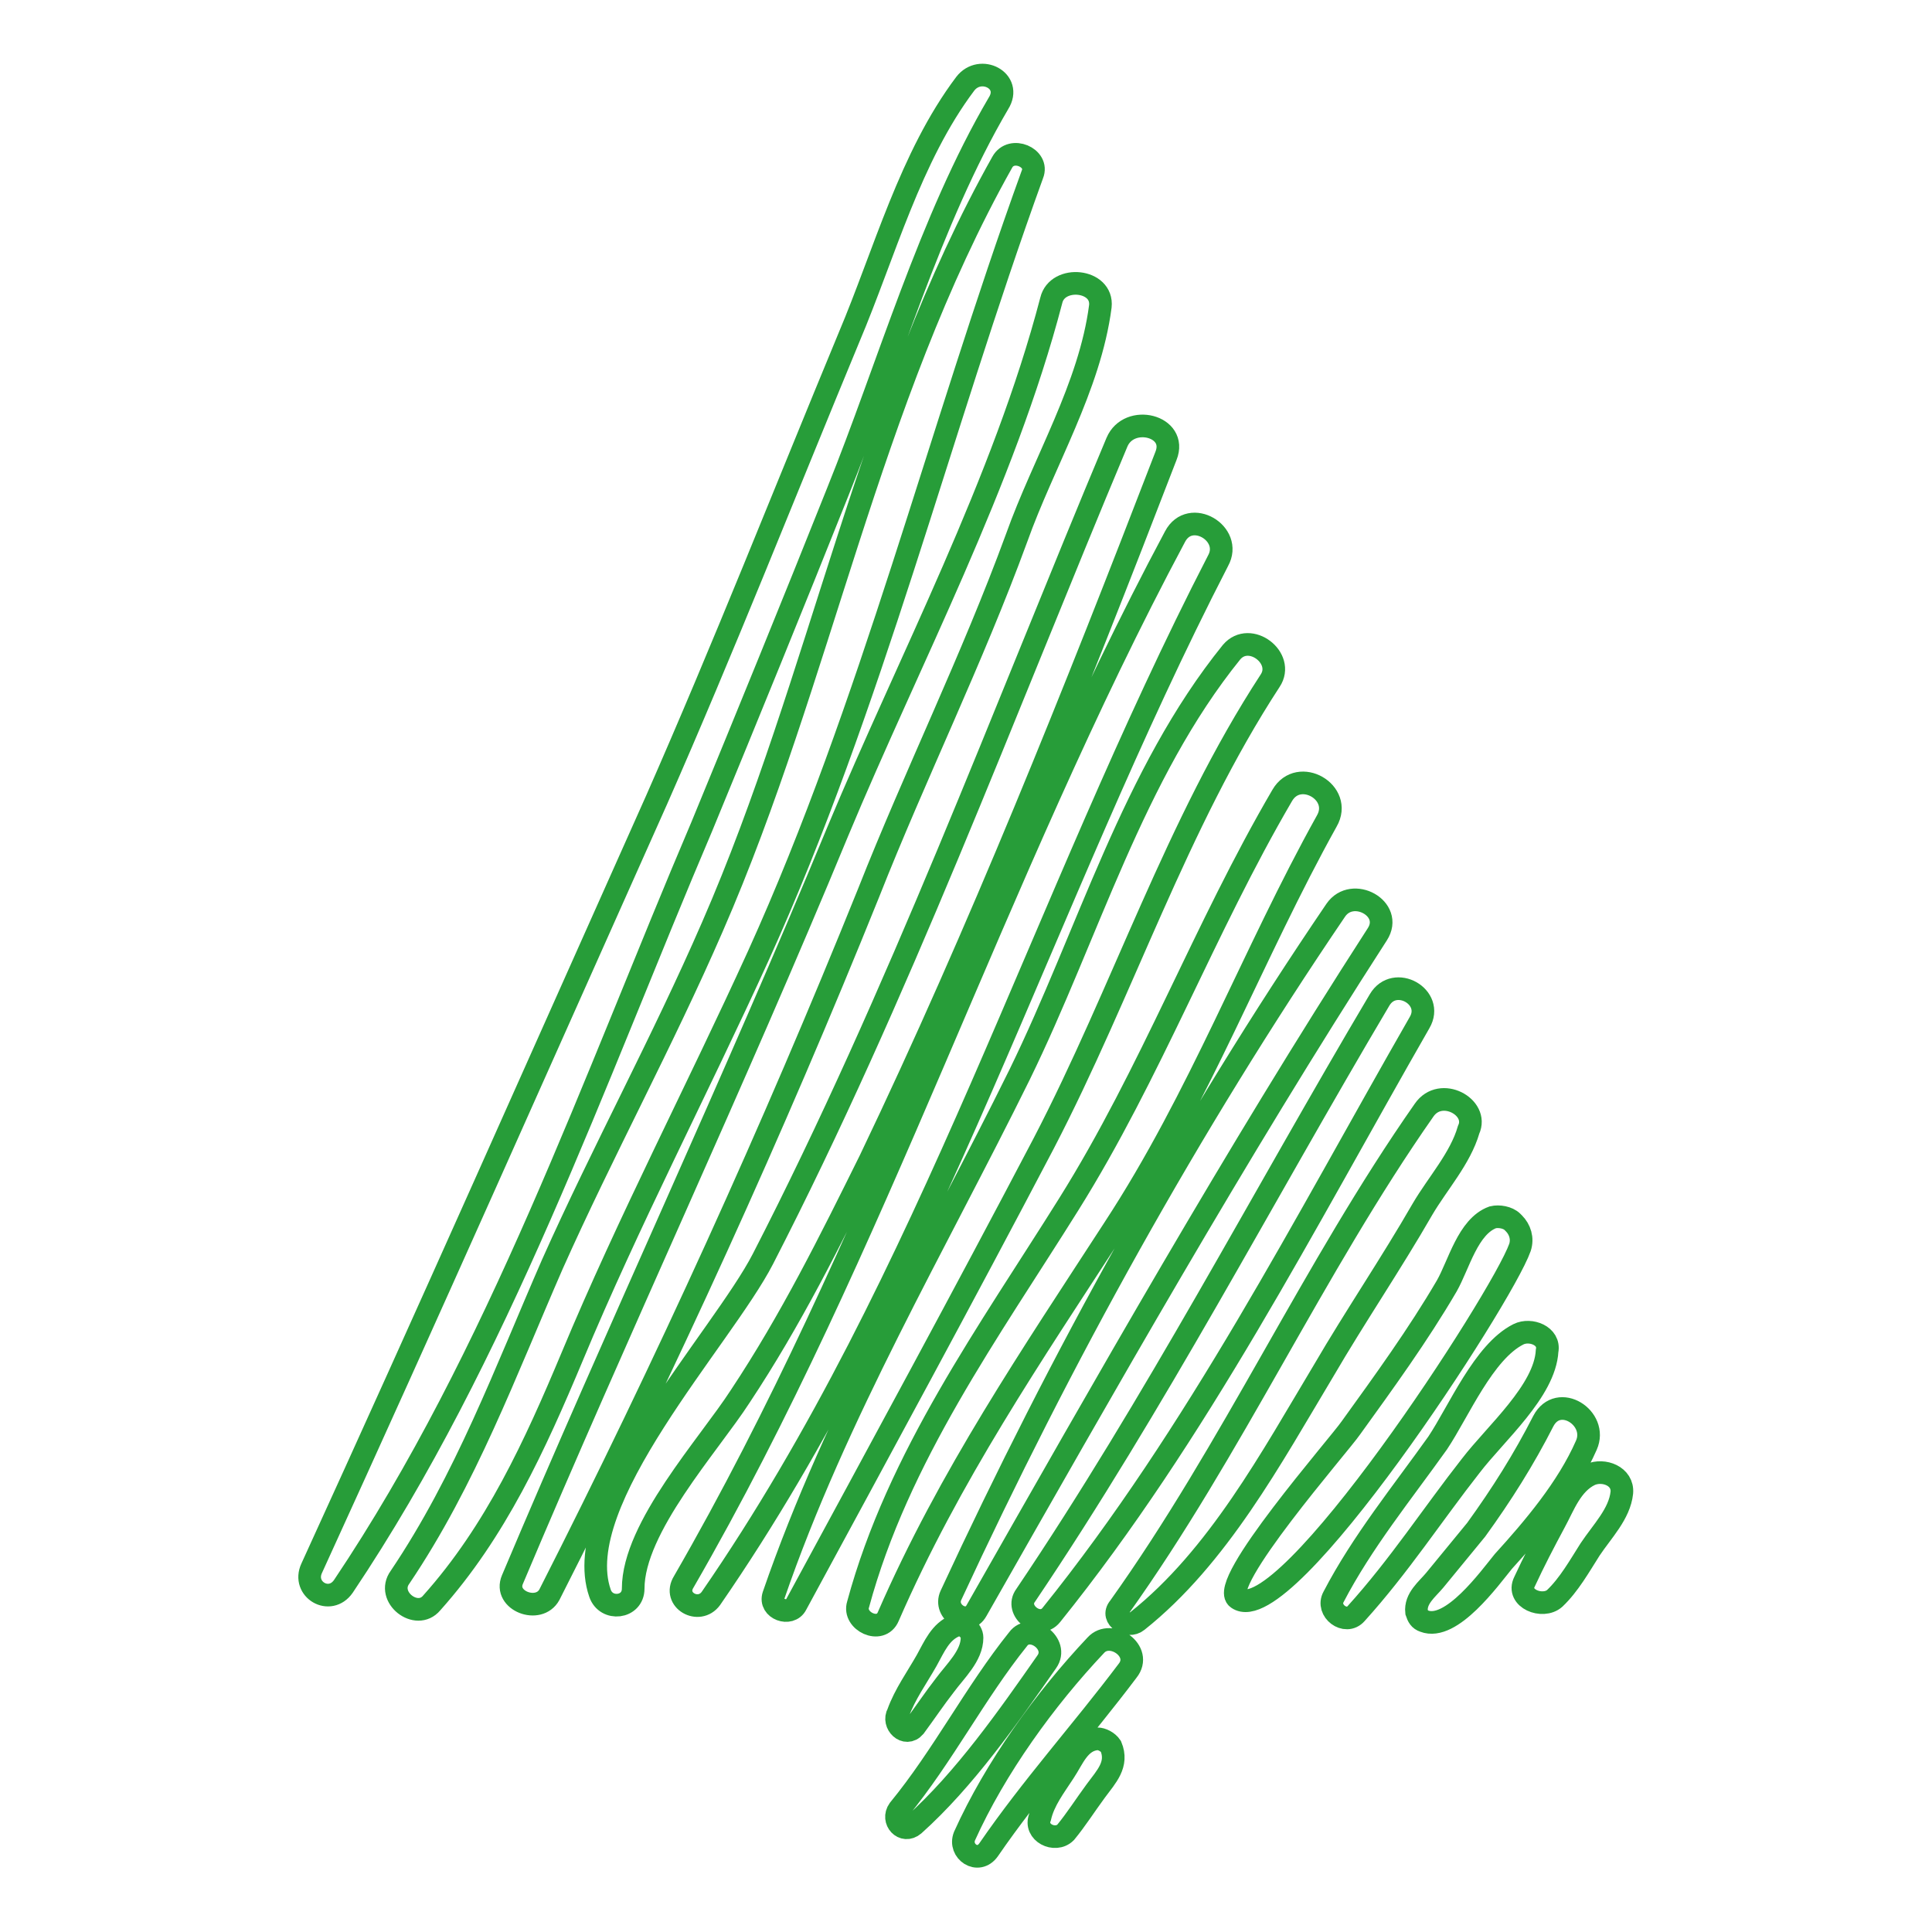 <?xml version="1.0" encoding="utf-8"?>
<!-- Svg Vector Icons : http://www.onlinewebfonts.com/icon -->
<!DOCTYPE svg PUBLIC "-//W3C//DTD SVG 1.1//EN" "http://www.w3.org/Graphics/SVG/1.1/DTD/svg11.dtd">
<svg version="1.1" xmlns="http://www.w3.org/2000/svg" xmlns:xlink="http://www.w3.org/1999/xlink" x="0px" y="0px" viewBox="0 0 256 256" enable-background="new 0 0 256 256" xml:space="preserve">
<g> <path stroke-width="3" fill-opacity="0" stroke="#279d39"  d="M210.7,205.3c-1.4,2.2-2.8,4.7-4.7,6.5c-1.6,1.4-5.1,0-4-2.2c1.2-2.6,2.6-5.3,4-7.9 c1.2-2.2,2.2-5.1,4.7-6.3c1.8-0.8,4.4,0.2,4.2,2.4C214.6,200.6,212.3,202.9,210.7,205.3z M199.2,206.9c-1.8,2.2-6.9,9.3-10.5,7.9 c-0.6-0.2-0.8-0.6-1-1.2c-0.2-1.8,1.4-3,2.4-4.2l5.5-6.7c3.4-4.7,6.3-9.3,8.9-14.4c2-3.8,7.3-0.4,5.7,3.2 C207.7,197.2,203.2,202.5,199.2,206.9z M194.9,194.2c-5.1,6.5-9.5,13.3-15.2,19.6c-1.4,1.6-4-0.4-3-2.2c3.8-7.3,9.1-13.8,13.8-20.4 c2.8-4.2,6.1-12.1,10.7-14.4c1.6-0.8,4.2,0.2,3.8,2.2C204.7,184.3,198.2,189.9,194.9,194.2z M164,211.8c-2.8-1.8,13.5-20.4,15-22.6 c4.4-6.1,8.9-12.3,12.7-18.8c1.6-2.8,2.8-7.9,6.1-9.1c0.8-0.2,2,0,2.6,0.6l0.2,0.2c0.8,0.8,1.2,2,0.8,3.2 C199,172.1,170.3,216.2,164,211.8L164,211.8z M188.5,160.2c-4.2,7.3-8.9,14.2-13.1,21.4c-6.9,11.5-14,24.7-24.7,33.2 c-1.2,1-3.6-0.4-2.4-1.8c15-21,25.7-44.9,40.4-65.9c2.2-3.2,7.3-0.4,5.9,2.6C193.5,153.5,190.5,156.8,188.5,160.2L188.5,160.2z  M139.3,214c-1.6,2-4.9-0.6-3.4-2.6c17.2-25.5,31.3-52.6,46.9-78.9c2-3.4,7.3-0.4,5.3,3C172.9,162,158.7,189.9,139.3,214z  M129.4,213.4c-1.2,2.2-4.4,0.2-3.4-2c14.6-31.5,31.5-62.1,51-90.8c2.2-3.2,7.7-0.2,5.5,3.2C163.6,153.1,146.6,183.2,129.4,213.4z  M147.6,162.8c-10.9,16.8-21.8,32.8-29.9,51.4c-1,2.4-4.7,0.6-4-1.6c5.3-19.6,17.4-36.2,27.9-53c10.9-17.4,18-36.6,28.3-54.2 c2.2-3.8,8.1-0.4,5.9,3.4C166,126.4,159,145.4,147.6,162.8z M138.3,151.5c-10.7,20.4-21.8,40.8-32.8,61.1c-0.8,1.6-3.6,0.6-3-1.2 c8.3-24.1,21.4-46.3,32.6-69c9.1-18.6,15-39.8,28.1-56c2.4-2.8,7.1,0.8,5.1,3.8C155.9,109.2,148.8,131.3,138.3,151.5L138.3,151.5z  M94.2,211.8c-1.6,2.2-5.1,0.2-3.6-2.2c25.7-44.5,41-93.4,65.1-138.5c2-3.8,7.7-0.4,5.7,3.2C138.1,119.5,123.4,169.5,94.2,211.8z  M115.3,153.7c-5.3,10.7-10.5,21.2-17.2,31.3c-4.2,6.5-14.2,17.4-14.2,25.5c0,2.6-3.6,3-4.4,0.6c-4.2-12.1,16.2-33.8,21.6-44.3 c18-35,31.7-72,46.9-108.2c1.6-3.8,8.1-2.2,6.5,1.8C142.4,91.8,129.8,123.4,115.3,153.7L115.3,153.7z M115.1,118.3 c-12.7,31.5-26.9,62.7-42.3,93c-1.4,2.6-6.1,0.8-4.9-2c14-33.2,29.3-65.7,43.1-99.1c9.5-22.8,22-46.3,28.3-70.4 c0.8-3.4,6.9-2.8,6.5,0.8c-1.4,10.7-7.5,20.6-11.1,30.7C128.8,87.4,121.3,102.6,115.1,118.3z M100.5,126.6 c-8.1,17.8-17.2,35.2-24.7,53.2c-4.9,11.7-10.1,23.1-18.6,32.6c-2,2.4-6.1-0.8-4.2-3.4c8.7-12.9,14-27.3,20.2-41.5 c6.7-15,14.6-29.5,21.2-44.7c14.4-33,20.6-69.6,38.4-101.3c1.2-2.2,4.9-0.6,4,1.6C124.4,57.3,115.5,93.5,100.5,126.6L100.5,126.6z  M111,65.2c-5.9,14.8-11.9,29.5-18,44.3c-14.4,33.8-26.9,70-47.5,100.7c-1.8,2.6-5.5,0.4-4.2-2.4C56.8,173.9,71.8,140,87,106 c8.9-20.2,17-40.8,25.5-61.3c4.7-11.1,8.1-23.9,15.4-33.6c2-2.6,6.3-0.4,4.4,2.6C123.2,29.2,117.7,48.6,111,65.2z M122.8,220 c1-1.8,1.8-3.8,3.8-4.6c1-0.4,2.2,0.6,2.2,1.6c0,2.4-2.2,4.4-3.6,6.3c-1.4,1.8-2.6,3.6-4,5.5c-1.2,1.4-3-0.4-2.2-1.8 C119.9,224.5,121.5,222.3,122.8,220z M134.9,217.2c1.6-2.2,5.5,0.6,3.8,3c-5.1,7.3-10.9,15.6-17.6,21.6c-1.4,1.2-3-0.6-2-2 C125,232.6,129.2,224.3,134.9,217.2z M145.2,218c2-2.2,6.3,0.8,4.2,3.4c-6.1,8.1-12.7,15.4-18.4,23.7c-1.4,2-4,0.2-3.2-1.8 C131.9,234.2,138.5,225.1,145.2,218L145.2,218z M141,234.8c1.2-1.8,2-4.2,4.4-4.4c0.6,0,1.4,0.4,1.8,1c1,2.4-0.6,4-2,5.9 s-2.6,3.8-4,5.5c-1.4,1.4-4.2,0-3.4-2C138.3,238.6,139.7,236.8,141,234.8L141,234.8z"/></g>
</svg>